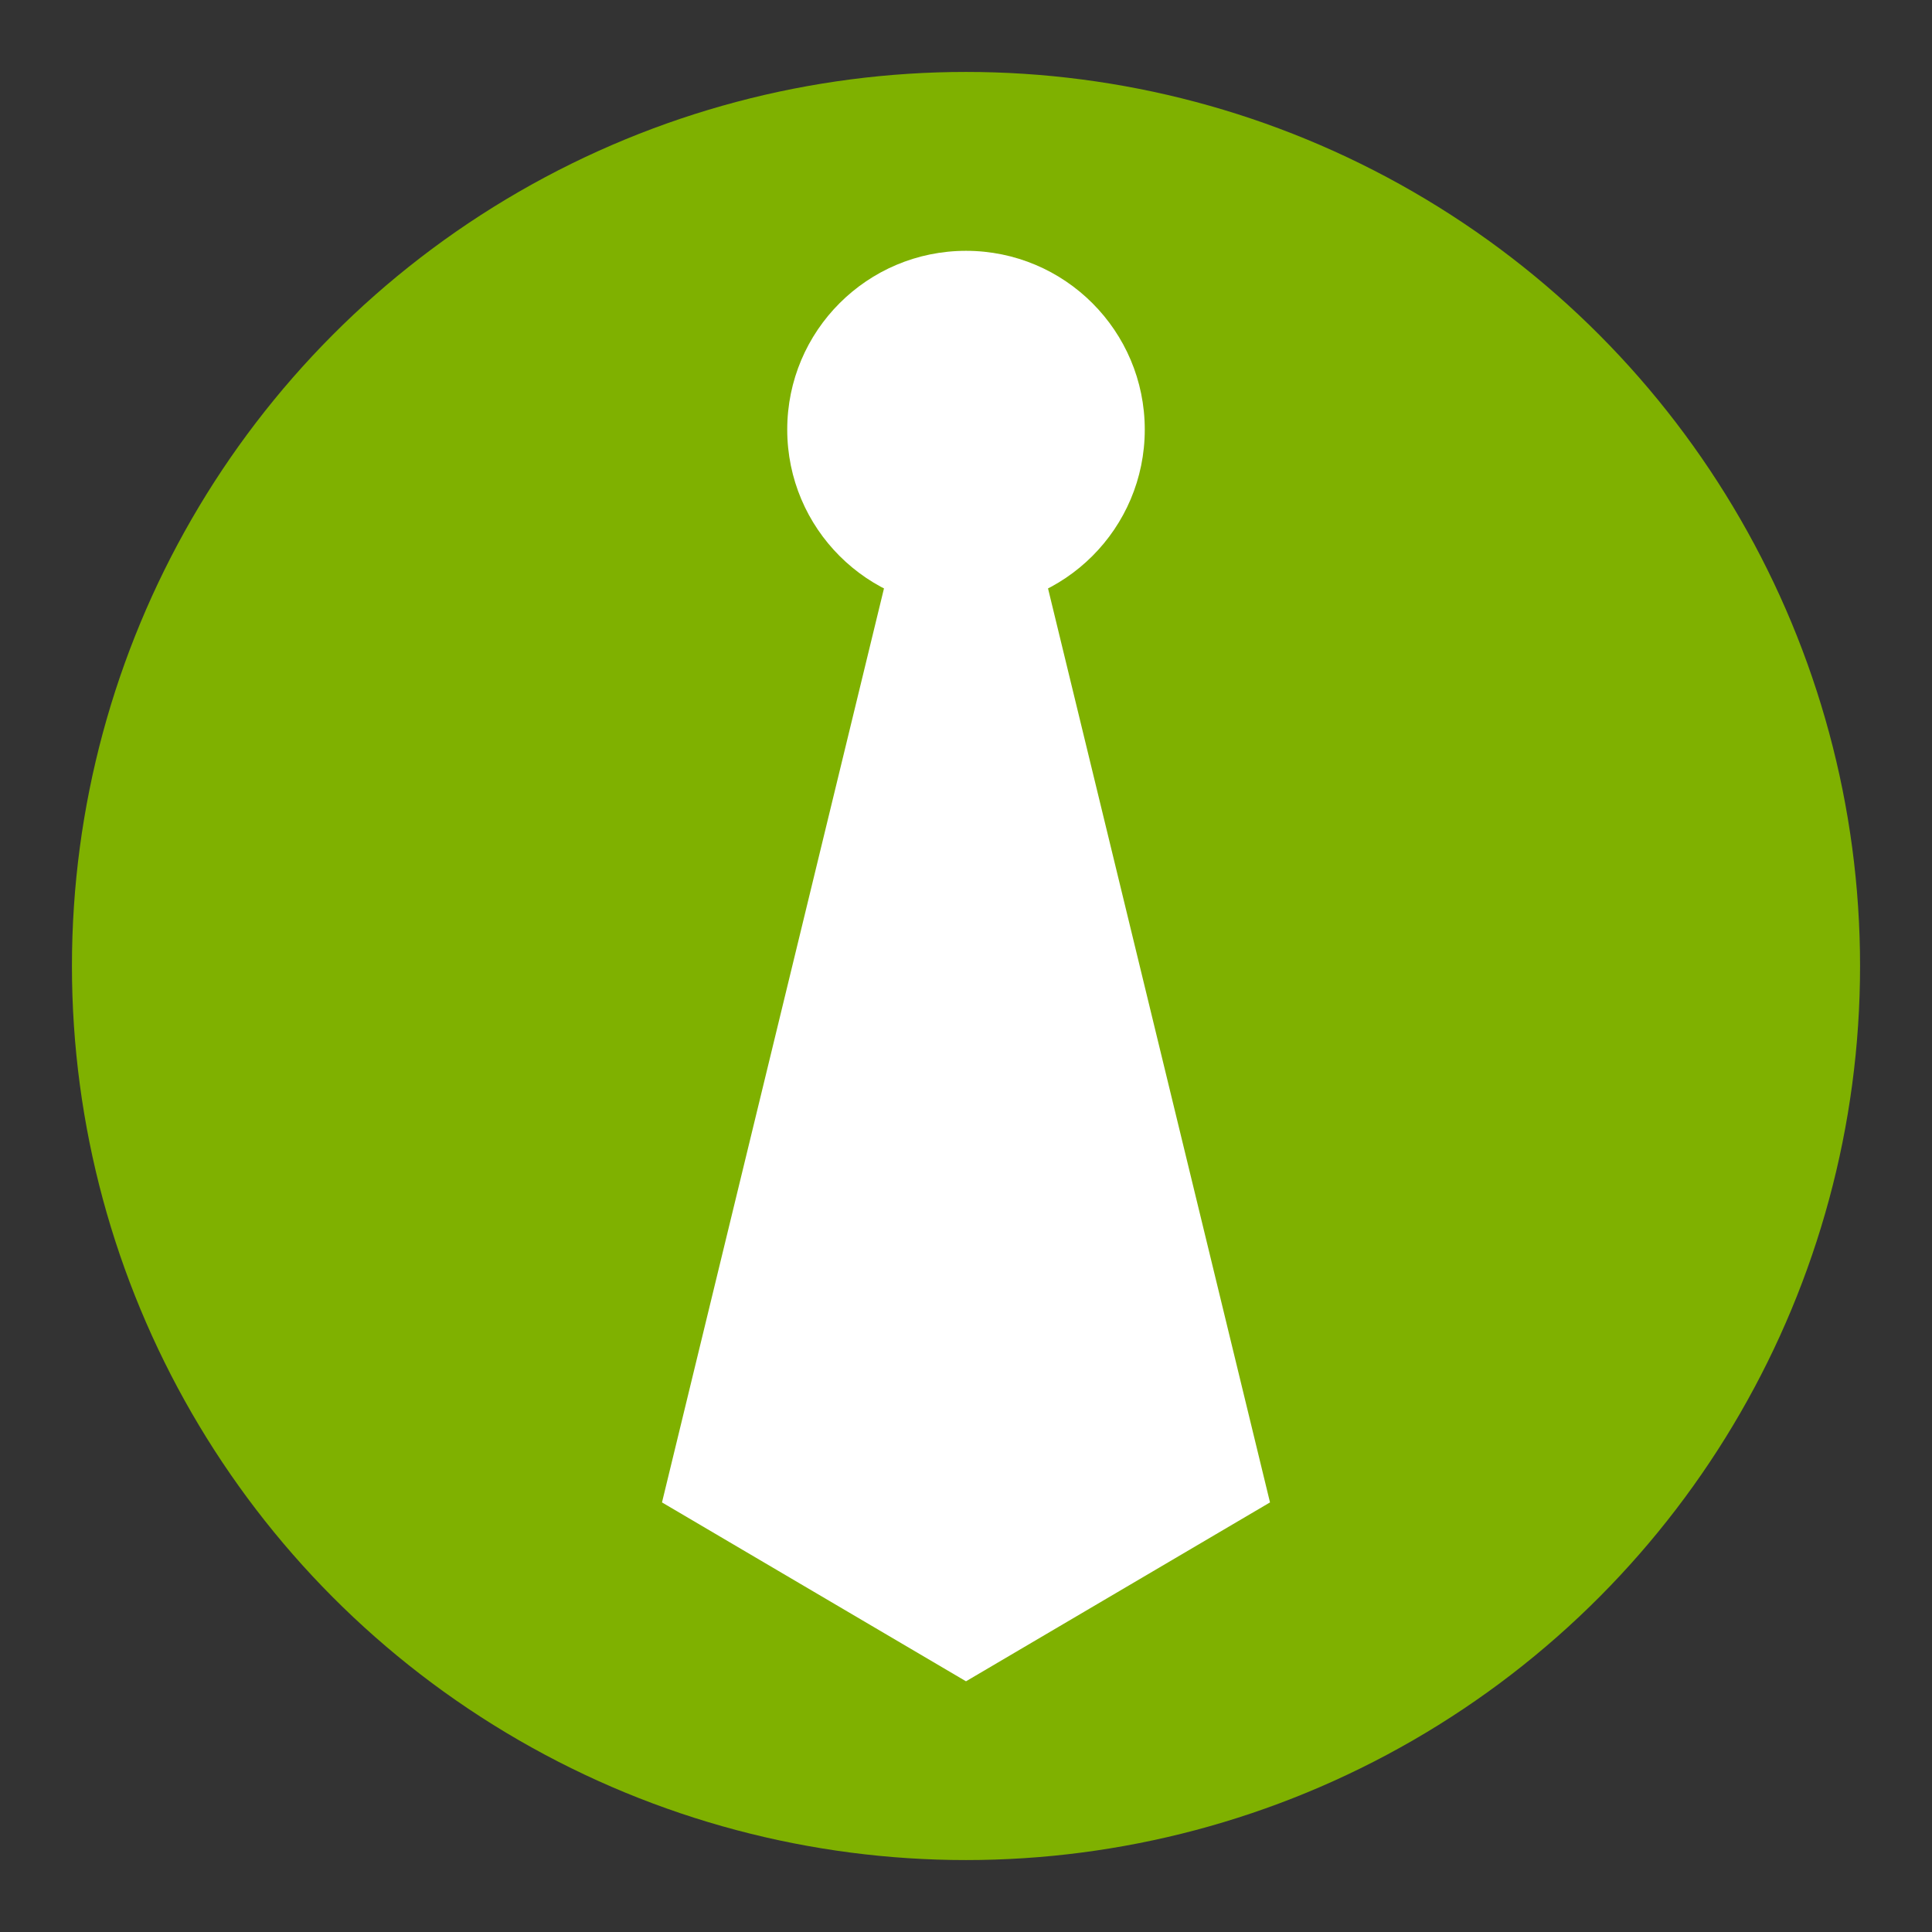 <?xml version="1.0" encoding="UTF-8"?> <!-- Generator: Adobe Illustrator 26.3.1, SVG Export Plug-In . SVG Version: 6.00 Build 0) --> <svg xmlns="http://www.w3.org/2000/svg" xmlns:xlink="http://www.w3.org/1999/xlink" version="1.1" id="Layer_1" x="0px" y="0px" viewBox="0 0 170 170" style="enable-background:new 0 0 170 170;" xml:space="preserve"><rect x="0" y="0" width="170" height="170" fill="#333333" stroke="none"/> <style type="text/css"> .st0{fill:#7FB100;} .st1{fill:#FFFFFF;} </style> <g> <circle class="st0" cx="85" cy="85" r="78.67"></circle> <g> <circle class="st1" cx="85" cy="37.8" r="15.73"></circle> <polygon class="st1" points="111.75,132.2 85,147.94 58.25,132.2 85,22.06 "></polygon> </g> </g> </svg> 